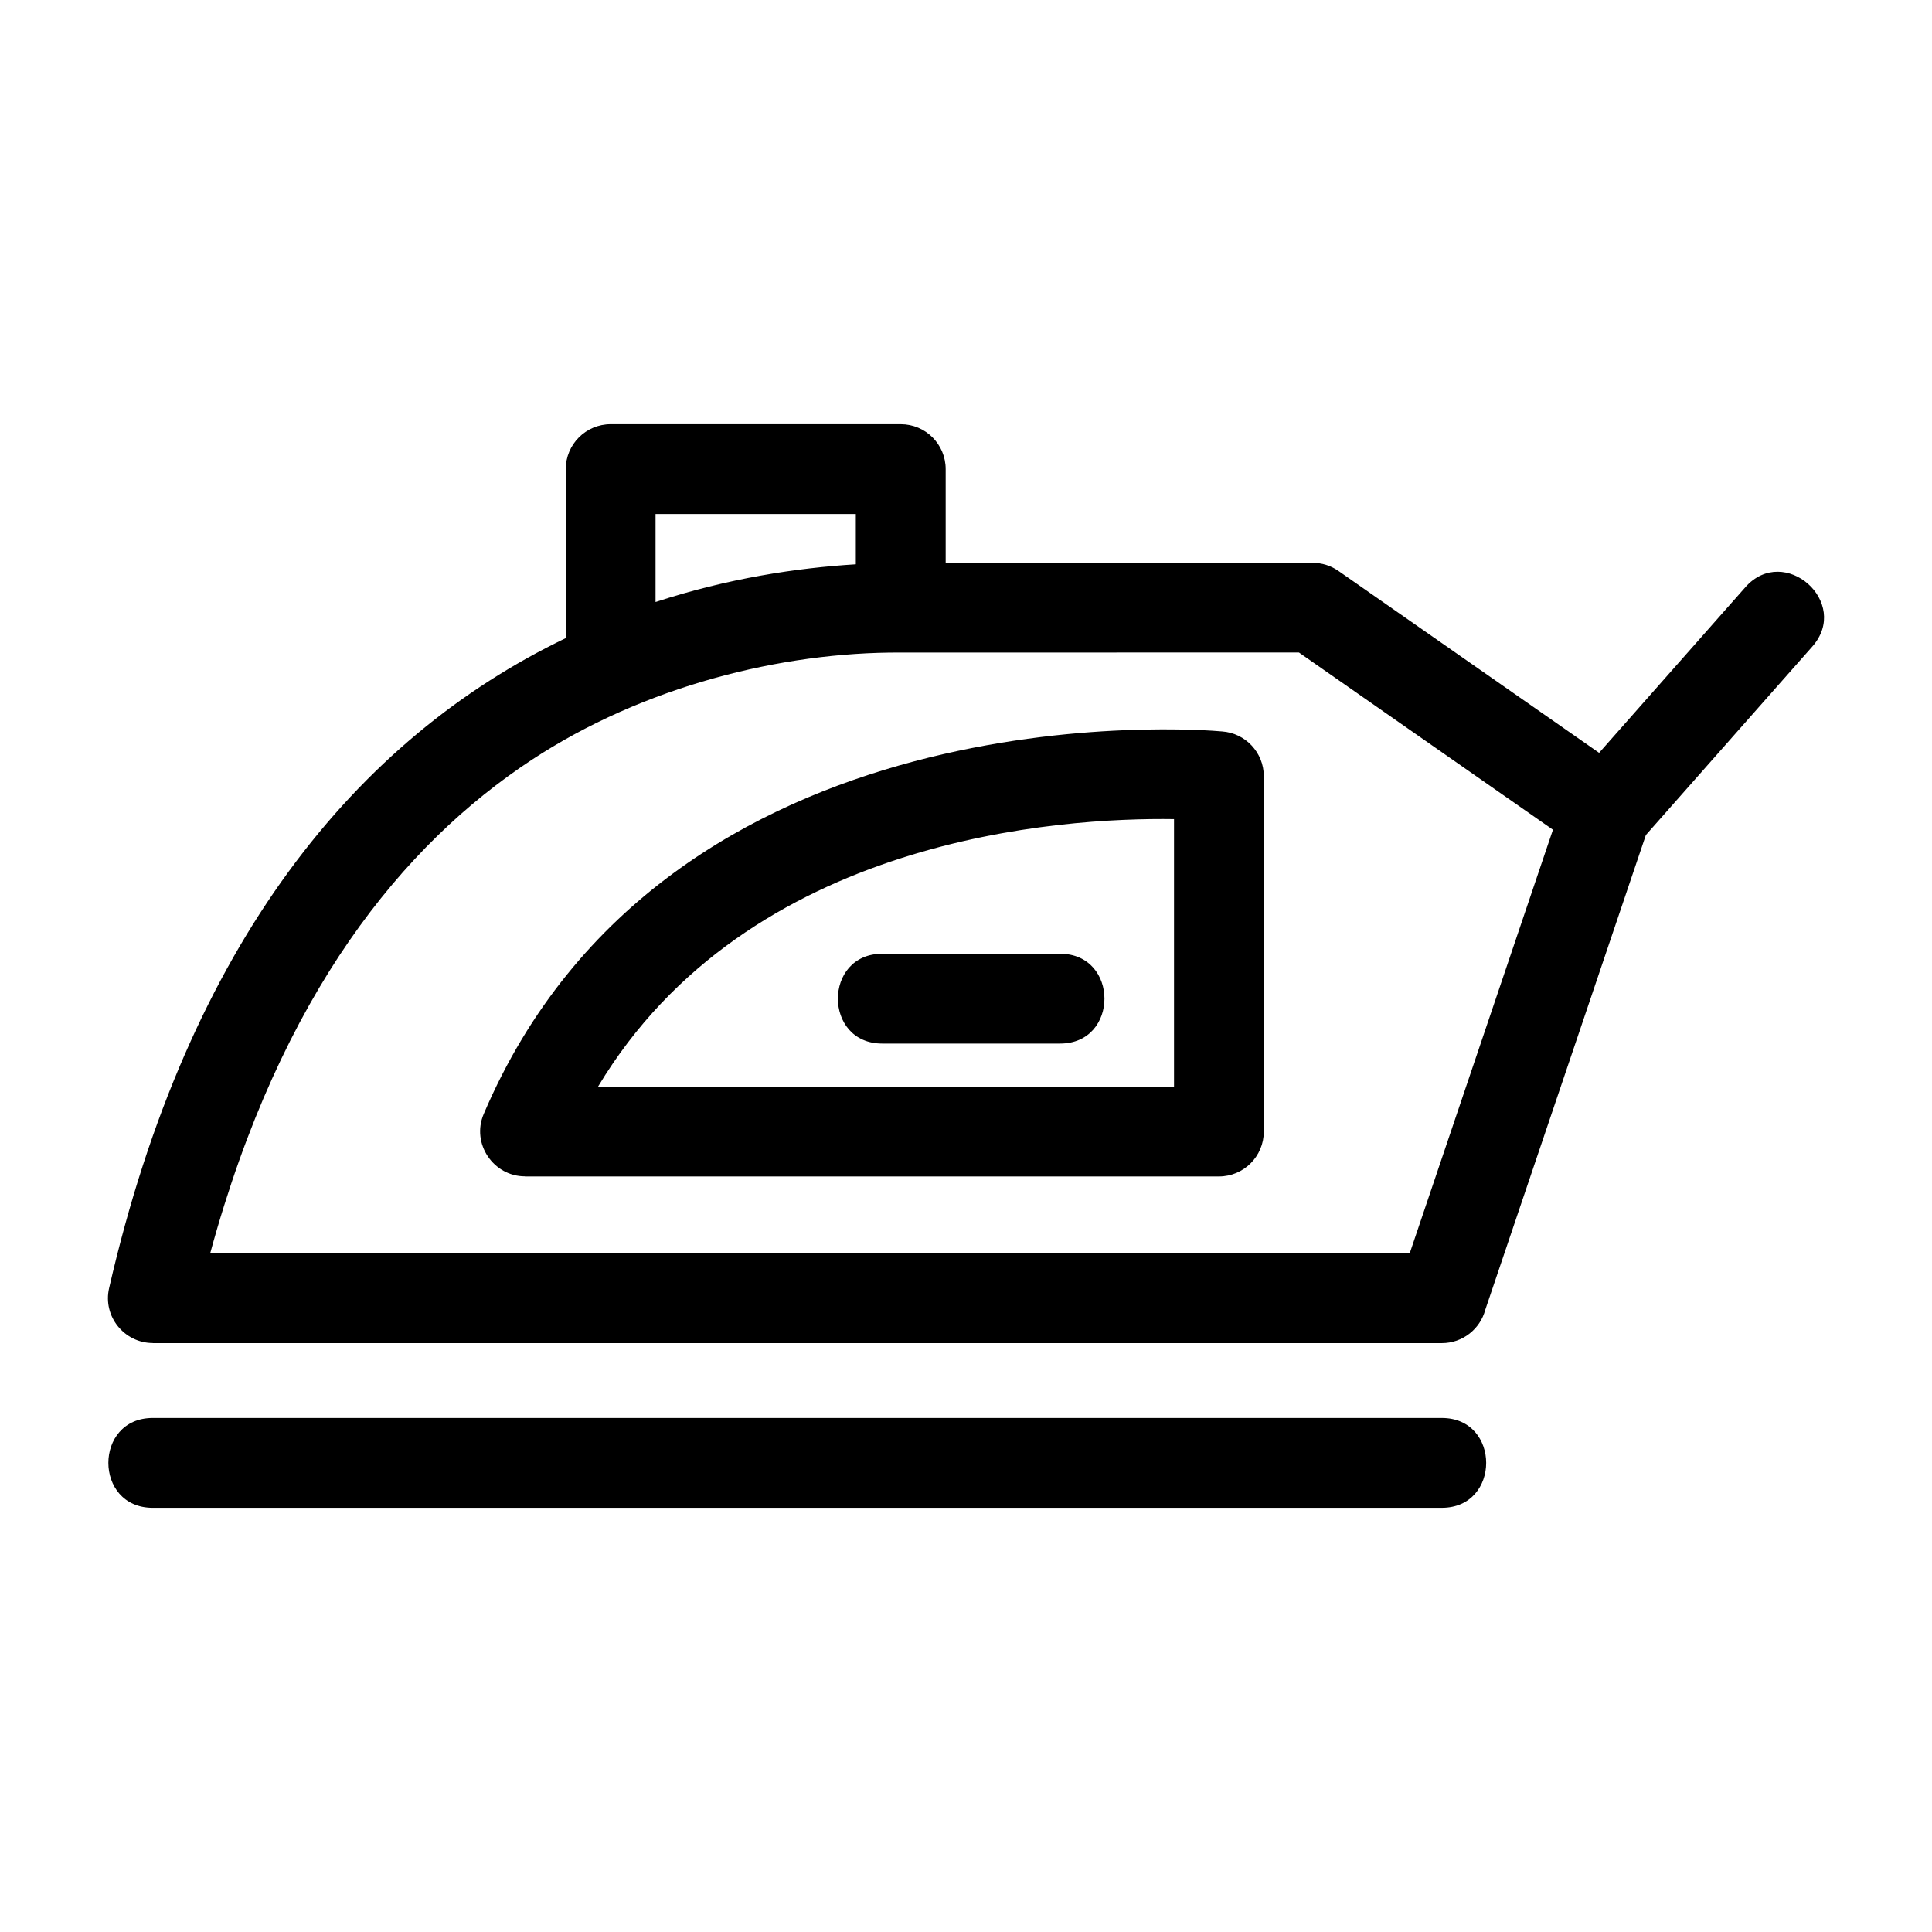 <?xml version="1.0" encoding="UTF-8"?>
<!-- Uploaded to: ICON Repo, www.svgrepo.com, Generator: ICON Repo Mixer Tools -->
<svg fill="#000000" width="800px" height="800px" version="1.1" viewBox="144 144 512 512" xmlns="http://www.w3.org/2000/svg">
 <path d="m199.71 476.13h317.88l37.957-112.24-67.312-46.969-105.6 0.012c-31.449-0.156-68.043 8.902-97.754 28.457-34.051 22.398-66.457 61.926-85.176 130.74zm406.8-176.49c10.344-11.688 28.098 4.016 17.758 15.715l-44.098 49.941-42.559 125.82c-1.355 5.074-5.984 8.824-11.496 8.824h-341.63v-0.023c-7.551-0.012-13.293-7.059-11.574-14.531 20.98-91.402 65.598-145.63 121.02-172.28v-44.785c0-6.574 5.332-11.902 11.906-11.902h76.875c6.574 0 11.902 5.324 11.902 11.902v24.797h97.293v0.047c2.352 0 4.719 0.691 6.789 2.137l69.086 48.207 38.738-43.867zm-235.71-6.094v-13.324h-53.074v23.32c19.227-6.297 37.508-9.039 53.074-9.996zm54.137 103.21c15.672 0 15.672 23.801 0 23.801h-47.133c-15.672 0-15.672-23.801 0-23.801zm-122.45 35.211h152.64v-70.891c-29.742-0.434-112.87 4.602-152.64 70.891zm164.54 23.809h-183.91v-0.031c-8.332 0.008-14.281-8.652-10.93-16.523 48.379-113.46 190.22-101.87 195.68-101.38 6.184 0.434 11.055 5.586 11.055 11.871v94.156c0 6.574-5.324 11.906-11.902 11.906zm-282.56 87.805c-15.668 0-15.668-23.801 0-23.801h341.63c15.672 0 15.672 23.801 0 23.801z"/>
</svg>